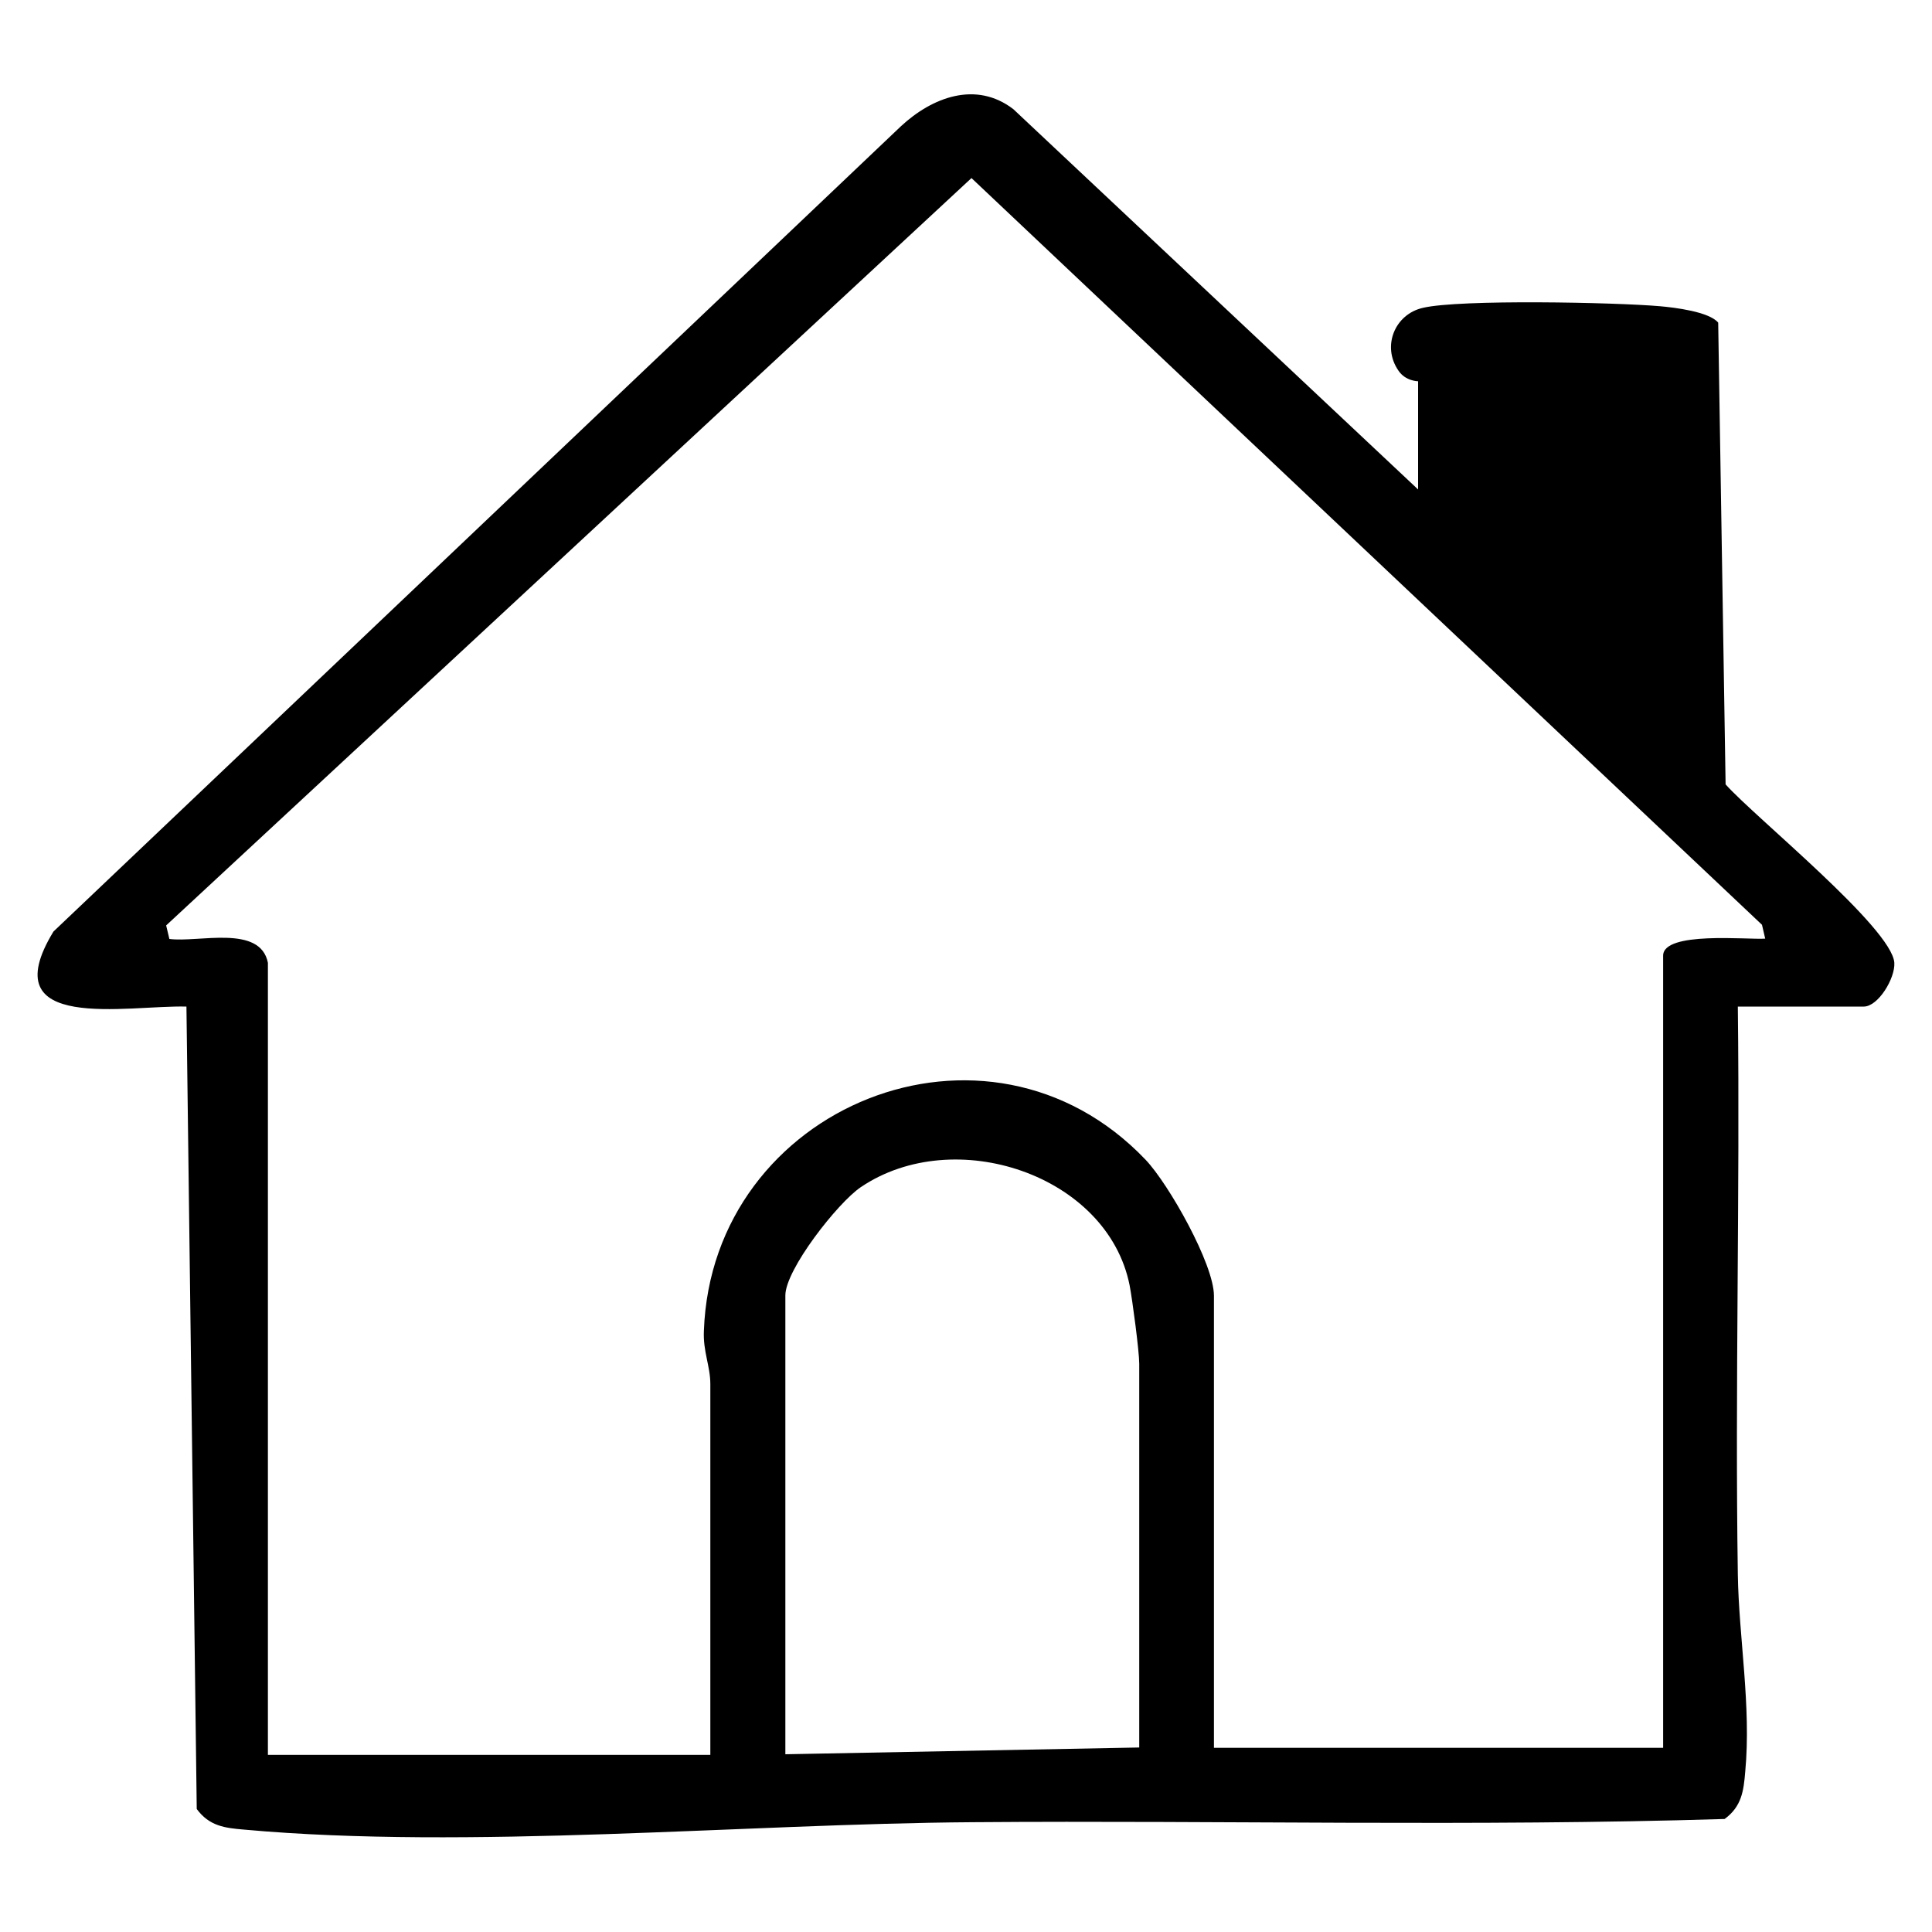 <?xml version="1.0" encoding="UTF-8"?>
<svg id="Layer_1" xmlns="http://www.w3.org/2000/svg" version="1.1" viewBox="0 0 60 60">
  <!-- Generator: Adobe Illustrator 29.6.1, SVG Export Plug-In . SVG Version: 2.1.1 Build 9)  -->
  <path d="M44.04,15.22v-3.38s-.39,0-.61-.33c-.52-.75-.12-1.75.76-1.95,1.15-.27,5.99-.17,7.36-.05.46.04,1.53.17,1.81.51l.23,14.34c.9,1.01,5.17,4.46,5.24,5.54.03.48-.5,1.36-.95,1.36h-3.91c.07,5.88-.09,11.76,0,17.64.03,1.95.42,4.09.23,6.12-.05.6-.11,1.08-.64,1.47-7.78.24-15.58.04-23.36.1-7.08.05-15.66.86-22.62.23-.6-.05-1.08-.11-1.47-.64l-.32-24.92c-1.83-.05-6.06.84-4.13-2.33L27.98,3.92c.97-.9,2.33-1.42,3.49-.53l12.58,11.82ZM8.32,29.9v24.6h13.74c0-3.84,0-7.68,0-11.52,0-.55-.23-1.01-.2-1.65.25-6.99,8.81-10.47,13.72-5.31.72.76,2.12,3.24,2.12,4.22v14.04h13.95v-24.6c0-.77,2.63-.49,3.17-.53l-.1-.43L30.17,5.53,5.16,28.74l.1.42c.9.12,2.82-.46,3.06.74ZM35.38,54.28v-11.93c0-.38-.21-1.97-.3-2.44-.69-3.43-5.44-5.01-8.35-3.04-.72.49-2.34,2.56-2.34,3.36v14.25l10.99-.21Z"/>
</svg>